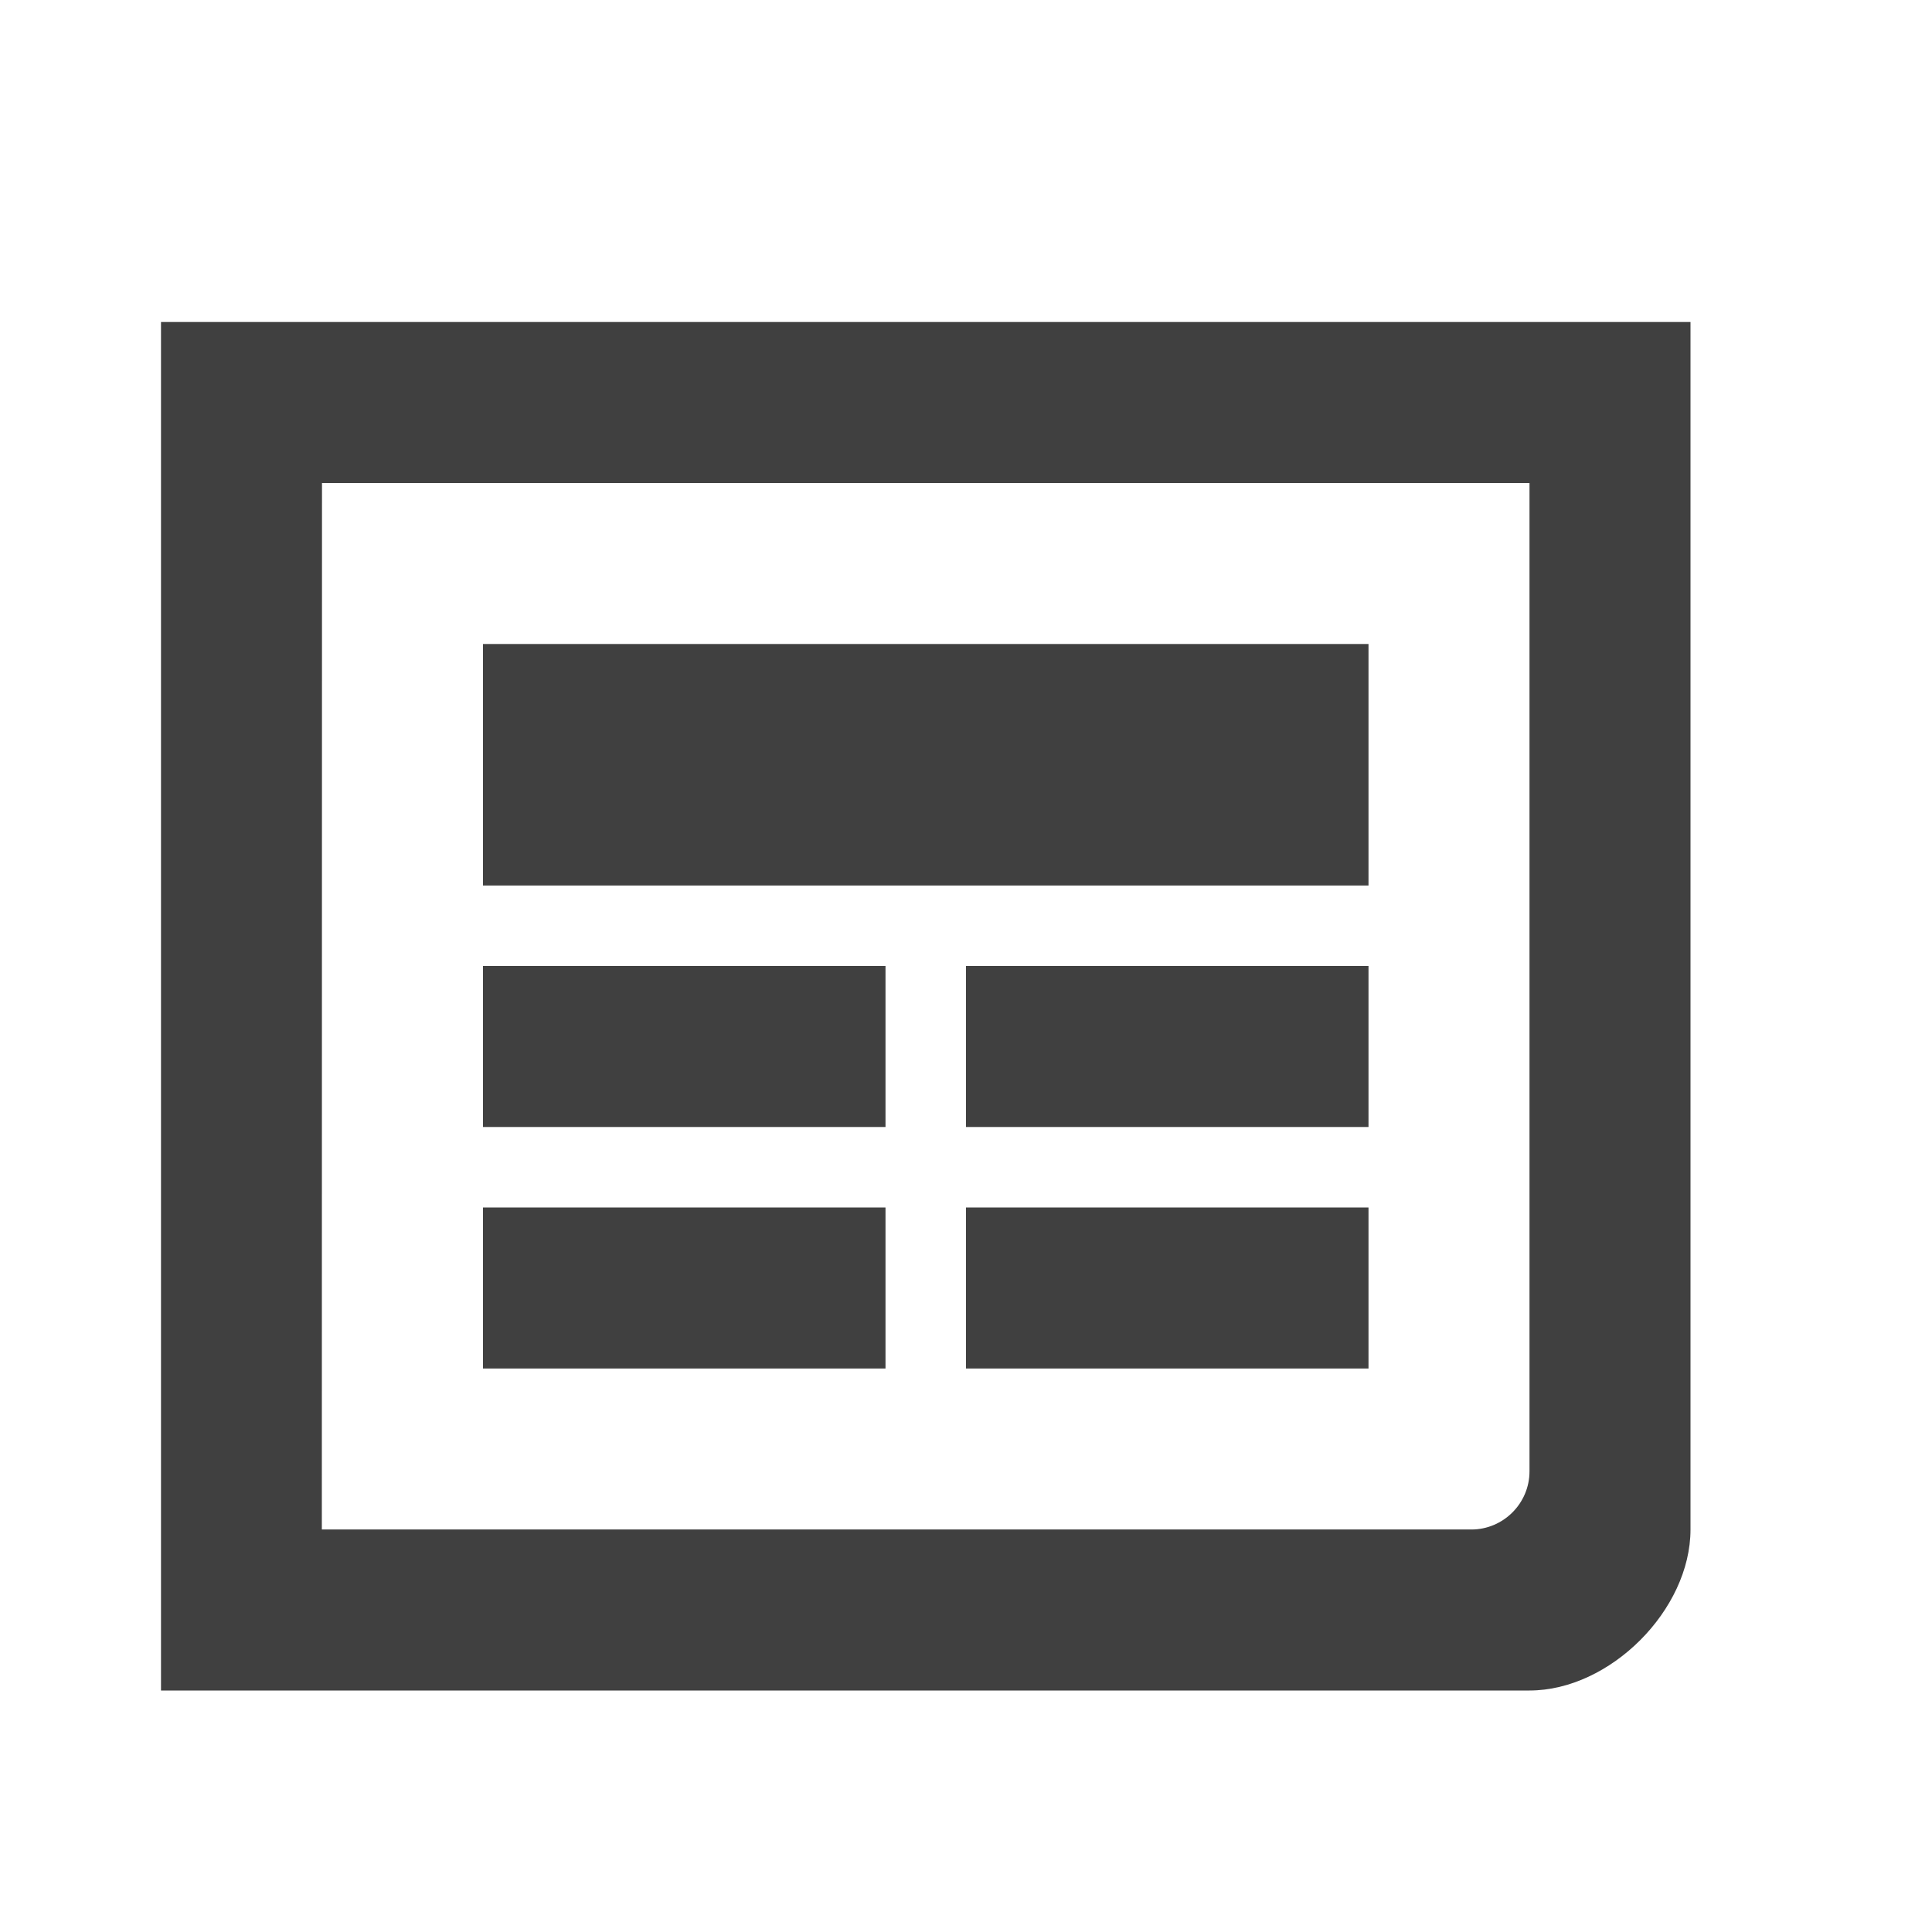 <?xml version="1.0" encoding="utf-8"?>
<svg xmlns="http://www.w3.org/2000/svg" width="24" height="24" viewBox="0 0 24 24">
    <g id="cite-news" opacity=".75">
        <path d="M2 21h17c1 0 2-1 2-2v-15h-19v17zm17-15v12.278c0 .397-.325.722-.722.722h-14.28l.002-13h15z" id="paper"/>
        <path id="banner" d="M17 8h-11v3h11z"/>
        <path id="text1" d="M11 12h-5v2h5z"/>
        <path id="text2" d="M17 12h-5v2h5z"/>
        <path id="text3" d="M11 15h-5v2h5z"/>
        <path id="text4" d="M17 15h-5v2h5z"/>
    </g>
</svg>
